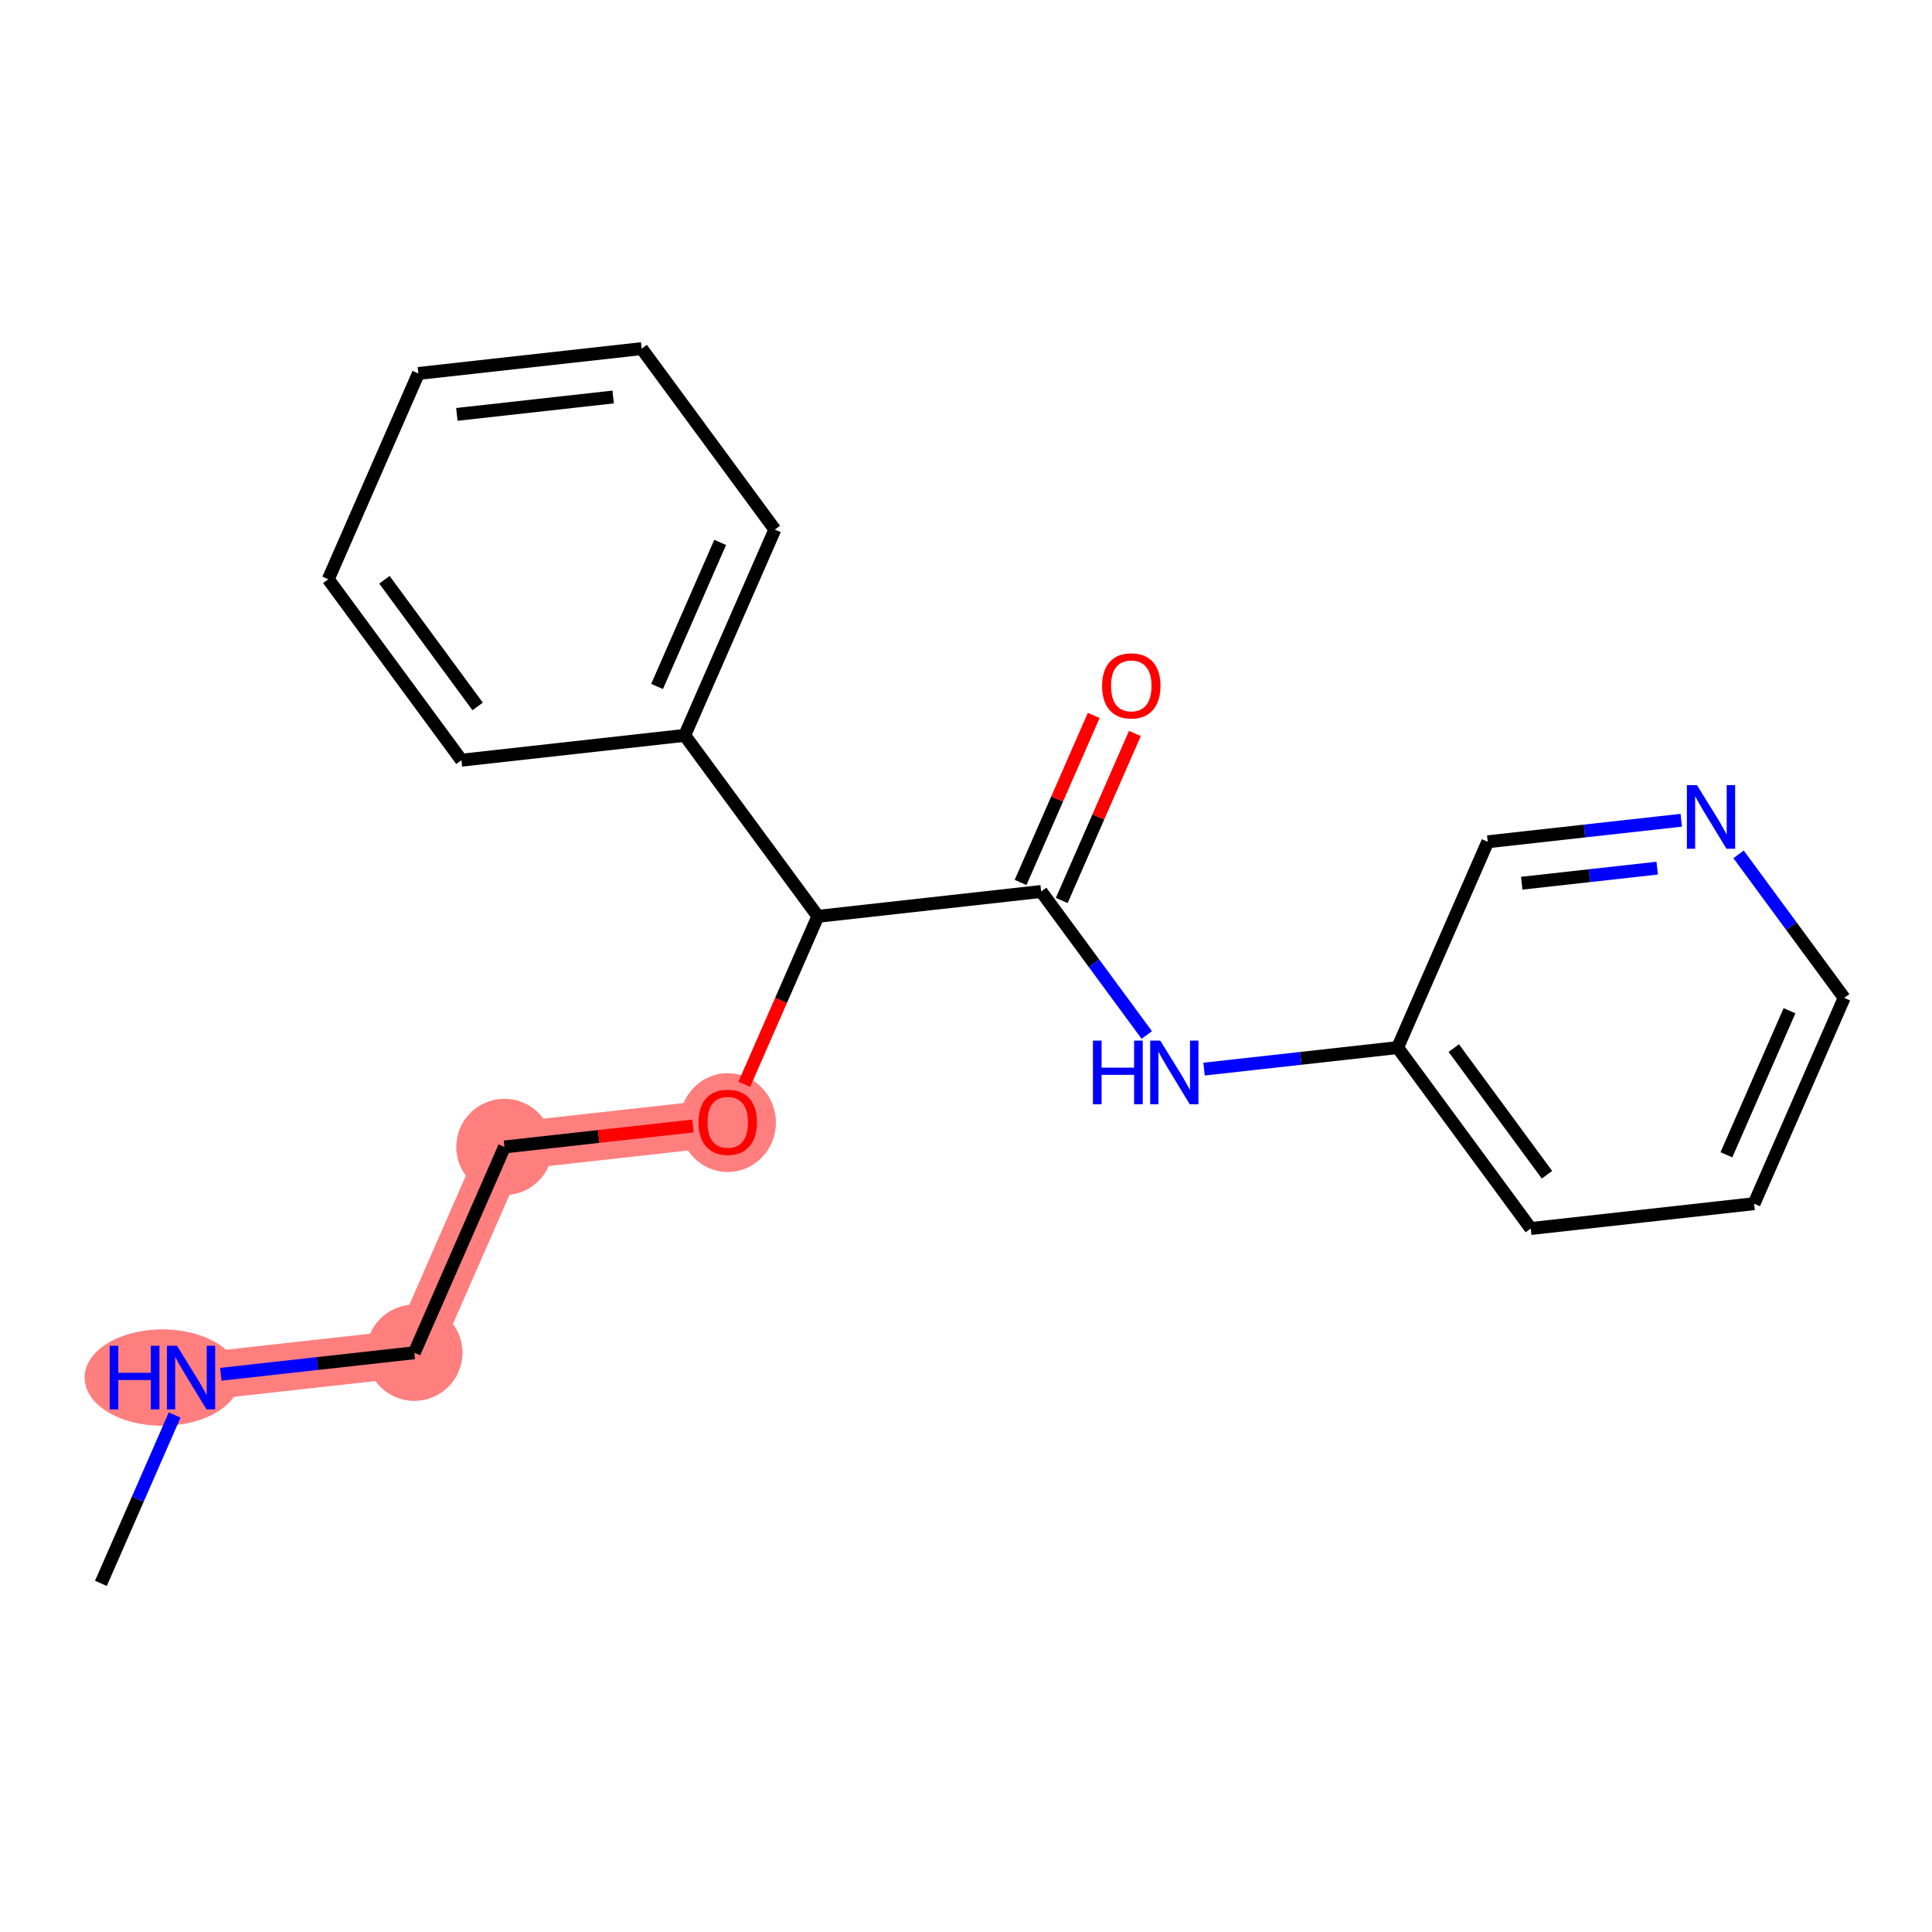 <?xml version='1.0' encoding='iso-8859-1'?>
<svg version='1.1' baseProfile='full'
              xmlns='http://www.w3.org/2000/svg'
                      xmlns:rdkit='http://www.rdkit.org/xml'
                      xmlns:xlink='http://www.w3.org/1999/xlink'
                  xml:space='preserve'
width='300px' height='300px' viewBox='0 0 300 300'>
<!-- END OF HEADER -->
<rect style='opacity:1.0;fill:#FFFFFF;stroke:none' width='300' height='300' x='0' y='0'> </rect>
<rect style='opacity:1.0;fill:#FFFFFF;stroke:none' width='300' height='300' x='0' y='0'> </rect>
<path d='M 29.665,213.911 L 64.337,210.054' style='fill:none;fill-rule:evenodd;stroke:#FF7F7F;stroke-width:7.4px;stroke-linecap:butt;stroke-linejoin:miter;stroke-opacity:1' />
<path d='M 64.337,210.054 L 78.332,178.098' style='fill:none;fill-rule:evenodd;stroke:#FF7F7F;stroke-width:7.4px;stroke-linecap:butt;stroke-linejoin:miter;stroke-opacity:1' />
<path d='M 78.332,178.098 L 113.004,174.24' style='fill:none;fill-rule:evenodd;stroke:#FF7F7F;stroke-width:7.4px;stroke-linecap:butt;stroke-linejoin:miter;stroke-opacity:1' />
<ellipse cx='25.221' cy='213.911' rx='11.584' ry='6.986'  style='fill:#FF7F7F;fill-rule:evenodd;stroke:#FF7F7F;stroke-width:1.0px;stroke-linecap:butt;stroke-linejoin:miter;stroke-opacity:1' />
<ellipse cx='64.337' cy='210.054' rx='6.977' ry='6.977'  style='fill:#FF7F7F;fill-rule:evenodd;stroke:#FF7F7F;stroke-width:1.0px;stroke-linecap:butt;stroke-linejoin:miter;stroke-opacity:1' />
<ellipse cx='78.332' cy='178.098' rx='6.977' ry='6.977'  style='fill:#FF7F7F;fill-rule:evenodd;stroke:#FF7F7F;stroke-width:1.0px;stroke-linecap:butt;stroke-linejoin:miter;stroke-opacity:1' />
<ellipse cx='113.004' cy='174.317' rx='6.977' ry='7.173'  style='fill:#FF7F7F;fill-rule:evenodd;stroke:#FF7F7F;stroke-width:1.0px;stroke-linecap:butt;stroke-linejoin:miter;stroke-opacity:1' />
<path class='bond-0 atom-0 atom-1' d='M 15.67,245.867 L 21.395,232.795' style='fill:none;fill-rule:evenodd;stroke:#000000;stroke-width:2.0px;stroke-linecap:butt;stroke-linejoin:miter;stroke-opacity:1' />
<path class='bond-0 atom-0 atom-1' d='M 21.395,232.795 L 27.12,219.723' style='fill:none;fill-rule:evenodd;stroke:#0000FF;stroke-width:2.0px;stroke-linecap:butt;stroke-linejoin:miter;stroke-opacity:1' />
<path class='bond-1 atom-1 atom-2' d='M 34.284,213.397 L 49.31,211.725' style='fill:none;fill-rule:evenodd;stroke:#0000FF;stroke-width:2.0px;stroke-linecap:butt;stroke-linejoin:miter;stroke-opacity:1' />
<path class='bond-1 atom-1 atom-2' d='M 49.31,211.725 L 64.337,210.054' style='fill:none;fill-rule:evenodd;stroke:#000000;stroke-width:2.0px;stroke-linecap:butt;stroke-linejoin:miter;stroke-opacity:1' />
<path class='bond-2 atom-2 atom-3' d='M 64.337,210.054 L 78.332,178.098' style='fill:none;fill-rule:evenodd;stroke:#000000;stroke-width:2.0px;stroke-linecap:butt;stroke-linejoin:miter;stroke-opacity:1' />
<path class='bond-3 atom-3 atom-4' d='M 78.332,178.098 L 92.964,176.47' style='fill:none;fill-rule:evenodd;stroke:#000000;stroke-width:2.0px;stroke-linecap:butt;stroke-linejoin:miter;stroke-opacity:1' />
<path class='bond-3 atom-3 atom-4' d='M 92.964,176.47 L 107.597,174.842' style='fill:none;fill-rule:evenodd;stroke:#FF0000;stroke-width:2.0px;stroke-linecap:butt;stroke-linejoin:miter;stroke-opacity:1' />
<path class='bond-4 atom-4 atom-5' d='M 115.574,168.372 L 121.286,155.328' style='fill:none;fill-rule:evenodd;stroke:#FF0000;stroke-width:2.0px;stroke-linecap:butt;stroke-linejoin:miter;stroke-opacity:1' />
<path class='bond-4 atom-4 atom-5' d='M 121.286,155.328 L 126.999,142.285' style='fill:none;fill-rule:evenodd;stroke:#000000;stroke-width:2.0px;stroke-linecap:butt;stroke-linejoin:miter;stroke-opacity:1' />
<path class='bond-5 atom-5 atom-6' d='M 126.999,142.285 L 161.671,138.427' style='fill:none;fill-rule:evenodd;stroke:#000000;stroke-width:2.0px;stroke-linecap:butt;stroke-linejoin:miter;stroke-opacity:1' />
<path class='bond-14 atom-5 atom-15' d='M 126.999,142.285 L 106.322,114.187' style='fill:none;fill-rule:evenodd;stroke:#000000;stroke-width:2.0px;stroke-linecap:butt;stroke-linejoin:miter;stroke-opacity:1' />
<path class='bond-6 atom-6 atom-7' d='M 164.867,139.826 L 170.546,126.859' style='fill:none;fill-rule:evenodd;stroke:#000000;stroke-width:2.0px;stroke-linecap:butt;stroke-linejoin:miter;stroke-opacity:1' />
<path class='bond-6 atom-6 atom-7' d='M 170.546,126.859 L 176.225,113.892' style='fill:none;fill-rule:evenodd;stroke:#FF0000;stroke-width:2.0px;stroke-linecap:butt;stroke-linejoin:miter;stroke-opacity:1' />
<path class='bond-6 atom-6 atom-7' d='M 158.475,137.027 L 164.154,124.06' style='fill:none;fill-rule:evenodd;stroke:#000000;stroke-width:2.0px;stroke-linecap:butt;stroke-linejoin:miter;stroke-opacity:1' />
<path class='bond-6 atom-6 atom-7' d='M 164.154,124.06 L 169.833,111.093' style='fill:none;fill-rule:evenodd;stroke:#FF0000;stroke-width:2.0px;stroke-linecap:butt;stroke-linejoin:miter;stroke-opacity:1' />
<path class='bond-7 atom-6 atom-8' d='M 161.671,138.427 L 169.871,149.57' style='fill:none;fill-rule:evenodd;stroke:#000000;stroke-width:2.0px;stroke-linecap:butt;stroke-linejoin:miter;stroke-opacity:1' />
<path class='bond-7 atom-6 atom-8' d='M 169.871,149.57 L 178.071,160.713' style='fill:none;fill-rule:evenodd;stroke:#0000FF;stroke-width:2.0px;stroke-linecap:butt;stroke-linejoin:miter;stroke-opacity:1' />
<path class='bond-8 atom-8 atom-9' d='M 186.967,166.011 L 201.993,164.339' style='fill:none;fill-rule:evenodd;stroke:#0000FF;stroke-width:2.0px;stroke-linecap:butt;stroke-linejoin:miter;stroke-opacity:1' />
<path class='bond-8 atom-8 atom-9' d='M 201.993,164.339 L 217.02,162.667' style='fill:none;fill-rule:evenodd;stroke:#000000;stroke-width:2.0px;stroke-linecap:butt;stroke-linejoin:miter;stroke-opacity:1' />
<path class='bond-9 atom-9 atom-10' d='M 217.02,162.667 L 237.697,190.765' style='fill:none;fill-rule:evenodd;stroke:#000000;stroke-width:2.0px;stroke-linecap:butt;stroke-linejoin:miter;stroke-opacity:1' />
<path class='bond-9 atom-9 atom-10' d='M 225.741,162.746 L 240.215,182.415' style='fill:none;fill-rule:evenodd;stroke:#000000;stroke-width:2.0px;stroke-linecap:butt;stroke-linejoin:miter;stroke-opacity:1' />
<path class='bond-20 atom-14 atom-9' d='M 231.015,130.711 L 217.02,162.667' style='fill:none;fill-rule:evenodd;stroke:#000000;stroke-width:2.0px;stroke-linecap:butt;stroke-linejoin:miter;stroke-opacity:1' />
<path class='bond-10 atom-10 atom-11' d='M 237.697,190.765 L 272.369,186.907' style='fill:none;fill-rule:evenodd;stroke:#000000;stroke-width:2.0px;stroke-linecap:butt;stroke-linejoin:miter;stroke-opacity:1' />
<path class='bond-11 atom-11 atom-12' d='M 272.369,186.907 L 286.364,154.952' style='fill:none;fill-rule:evenodd;stroke:#000000;stroke-width:2.0px;stroke-linecap:butt;stroke-linejoin:miter;stroke-opacity:1' />
<path class='bond-11 atom-11 atom-12' d='M 268.077,179.315 L 277.873,156.946' style='fill:none;fill-rule:evenodd;stroke:#000000;stroke-width:2.0px;stroke-linecap:butt;stroke-linejoin:miter;stroke-opacity:1' />
<path class='bond-12 atom-12 atom-13' d='M 286.364,154.952 L 278.164,143.809' style='fill:none;fill-rule:evenodd;stroke:#000000;stroke-width:2.0px;stroke-linecap:butt;stroke-linejoin:miter;stroke-opacity:1' />
<path class='bond-12 atom-12 atom-13' d='M 278.164,143.809 L 269.964,132.666' style='fill:none;fill-rule:evenodd;stroke:#0000FF;stroke-width:2.0px;stroke-linecap:butt;stroke-linejoin:miter;stroke-opacity:1' />
<path class='bond-13 atom-13 atom-14' d='M 261.068,127.368 L 246.041,129.039' style='fill:none;fill-rule:evenodd;stroke:#0000FF;stroke-width:2.0px;stroke-linecap:butt;stroke-linejoin:miter;stroke-opacity:1' />
<path class='bond-13 atom-13 atom-14' d='M 246.041,129.039 L 231.015,130.711' style='fill:none;fill-rule:evenodd;stroke:#000000;stroke-width:2.0px;stroke-linecap:butt;stroke-linejoin:miter;stroke-opacity:1' />
<path class='bond-13 atom-13 atom-14' d='M 257.331,134.803 L 246.813,135.974' style='fill:none;fill-rule:evenodd;stroke:#0000FF;stroke-width:2.0px;stroke-linecap:butt;stroke-linejoin:miter;stroke-opacity:1' />
<path class='bond-13 atom-13 atom-14' d='M 246.813,135.974 L 236.294,137.144' style='fill:none;fill-rule:evenodd;stroke:#000000;stroke-width:2.0px;stroke-linecap:butt;stroke-linejoin:miter;stroke-opacity:1' />
<path class='bond-15 atom-15 atom-16' d='M 106.322,114.187 L 120.317,82.231' style='fill:none;fill-rule:evenodd;stroke:#000000;stroke-width:2.0px;stroke-linecap:butt;stroke-linejoin:miter;stroke-opacity:1' />
<path class='bond-15 atom-15 atom-16' d='M 102.03,106.594 L 111.827,84.225' style='fill:none;fill-rule:evenodd;stroke:#000000;stroke-width:2.0px;stroke-linecap:butt;stroke-linejoin:miter;stroke-opacity:1' />
<path class='bond-21 atom-20 atom-15' d='M 71.65,118.044 L 106.322,114.187' style='fill:none;fill-rule:evenodd;stroke:#000000;stroke-width:2.0px;stroke-linecap:butt;stroke-linejoin:miter;stroke-opacity:1' />
<path class='bond-16 atom-16 atom-17' d='M 120.317,82.231 L 99.64,54.133' style='fill:none;fill-rule:evenodd;stroke:#000000;stroke-width:2.0px;stroke-linecap:butt;stroke-linejoin:miter;stroke-opacity:1' />
<path class='bond-17 atom-17 atom-18' d='M 99.64,54.133 L 64.968,57.991' style='fill:none;fill-rule:evenodd;stroke:#000000;stroke-width:2.0px;stroke-linecap:butt;stroke-linejoin:miter;stroke-opacity:1' />
<path class='bond-17 atom-17 atom-18' d='M 95.211,61.646 L 70.941,64.347' style='fill:none;fill-rule:evenodd;stroke:#000000;stroke-width:2.0px;stroke-linecap:butt;stroke-linejoin:miter;stroke-opacity:1' />
<path class='bond-18 atom-18 atom-19' d='M 64.968,57.991 L 50.973,89.946' style='fill:none;fill-rule:evenodd;stroke:#000000;stroke-width:2.0px;stroke-linecap:butt;stroke-linejoin:miter;stroke-opacity:1' />
<path class='bond-19 atom-19 atom-20' d='M 50.973,89.946 L 71.65,118.044' style='fill:none;fill-rule:evenodd;stroke:#000000;stroke-width:2.0px;stroke-linecap:butt;stroke-linejoin:miter;stroke-opacity:1' />
<path class='bond-19 atom-19 atom-20' d='M 59.694,90.026 L 74.168,109.694' style='fill:none;fill-rule:evenodd;stroke:#000000;stroke-width:2.0px;stroke-linecap:butt;stroke-linejoin:miter;stroke-opacity:1' />
<path  class='atom-1' d='M 17.029 208.971
L 18.369 208.971
L 18.369 213.172
L 23.42 213.172
L 23.42 208.971
L 24.76 208.971
L 24.76 218.851
L 23.42 218.851
L 23.42 214.288
L 18.369 214.288
L 18.369 218.851
L 17.029 218.851
L 17.029 208.971
' fill='#0000FF'/>
<path  class='atom-1' d='M 27.481 208.971
L 30.718 214.204
Q 31.039 214.721, 31.556 215.656
Q 32.072 216.591, 32.1 216.646
L 32.1 208.971
L 33.412 208.971
L 33.412 218.851
L 32.058 218.851
L 28.584 213.13
Q 28.179 212.46, 27.746 211.693
Q 27.328 210.925, 27.202 210.688
L 27.202 218.851
L 25.918 218.851
L 25.918 208.971
L 27.481 208.971
' fill='#0000FF'/>
<path  class='atom-4' d='M 108.469 174.268
Q 108.469 171.896, 109.641 170.57
Q 110.813 169.245, 113.004 169.245
Q 115.195 169.245, 116.367 170.57
Q 117.539 171.896, 117.539 174.268
Q 117.539 176.668, 116.353 178.036
Q 115.167 179.389, 113.004 179.389
Q 110.827 179.389, 109.641 178.036
Q 108.469 176.682, 108.469 174.268
M 113.004 178.273
Q 114.511 178.273, 115.32 177.268
Q 116.144 176.25, 116.144 174.268
Q 116.144 172.328, 115.32 171.352
Q 114.511 170.361, 113.004 170.361
Q 111.497 170.361, 110.674 171.338
Q 109.864 172.314, 109.864 174.268
Q 109.864 176.264, 110.674 177.268
Q 111.497 178.273, 113.004 178.273
' fill='#FF0000'/>
<path  class='atom-7' d='M 171.131 106.499
Q 171.131 104.127, 172.303 102.801
Q 173.475 101.475, 175.666 101.475
Q 177.857 101.475, 179.029 102.801
Q 180.201 104.127, 180.201 106.499
Q 180.201 108.899, 179.015 110.267
Q 177.829 111.62, 175.666 111.62
Q 173.489 111.62, 172.303 110.267
Q 171.131 108.913, 171.131 106.499
M 175.666 110.504
Q 177.173 110.504, 177.982 109.499
Q 178.806 108.481, 178.806 106.499
Q 178.806 104.559, 177.982 103.583
Q 177.173 102.592, 175.666 102.592
Q 174.159 102.592, 173.336 103.569
Q 172.526 104.545, 172.526 106.499
Q 172.526 108.495, 173.336 109.499
Q 174.159 110.504, 175.666 110.504
' fill='#FF0000'/>
<path  class='atom-8' d='M 169.712 161.585
L 171.052 161.585
L 171.052 165.785
L 176.103 165.785
L 176.103 161.585
L 177.443 161.585
L 177.443 171.465
L 176.103 171.465
L 176.103 166.901
L 171.052 166.901
L 171.052 171.465
L 169.712 171.465
L 169.712 161.585
' fill='#0000FF'/>
<path  class='atom-8' d='M 180.164 161.585
L 183.401 166.818
Q 183.722 167.334, 184.239 168.269
Q 184.755 169.204, 184.783 169.26
L 184.783 161.585
L 186.095 161.585
L 186.095 171.465
L 184.741 171.465
L 181.266 165.743
Q 180.862 165.073, 180.429 164.306
Q 180.01 163.538, 179.885 163.301
L 179.885 171.465
L 178.601 171.465
L 178.601 161.585
L 180.164 161.585
' fill='#0000FF'/>
<path  class='atom-13' d='M 263.503 121.914
L 266.74 127.147
Q 267.061 127.663, 267.578 128.598
Q 268.094 129.533, 268.122 129.589
L 268.122 121.914
L 269.434 121.914
L 269.434 131.793
L 268.08 131.793
L 264.605 126.072
Q 264.201 125.402, 263.768 124.635
Q 263.349 123.867, 263.224 123.63
L 263.224 131.793
L 261.94 131.793
L 261.94 121.914
L 263.503 121.914
' fill='#0000FF'/>
</svg>
